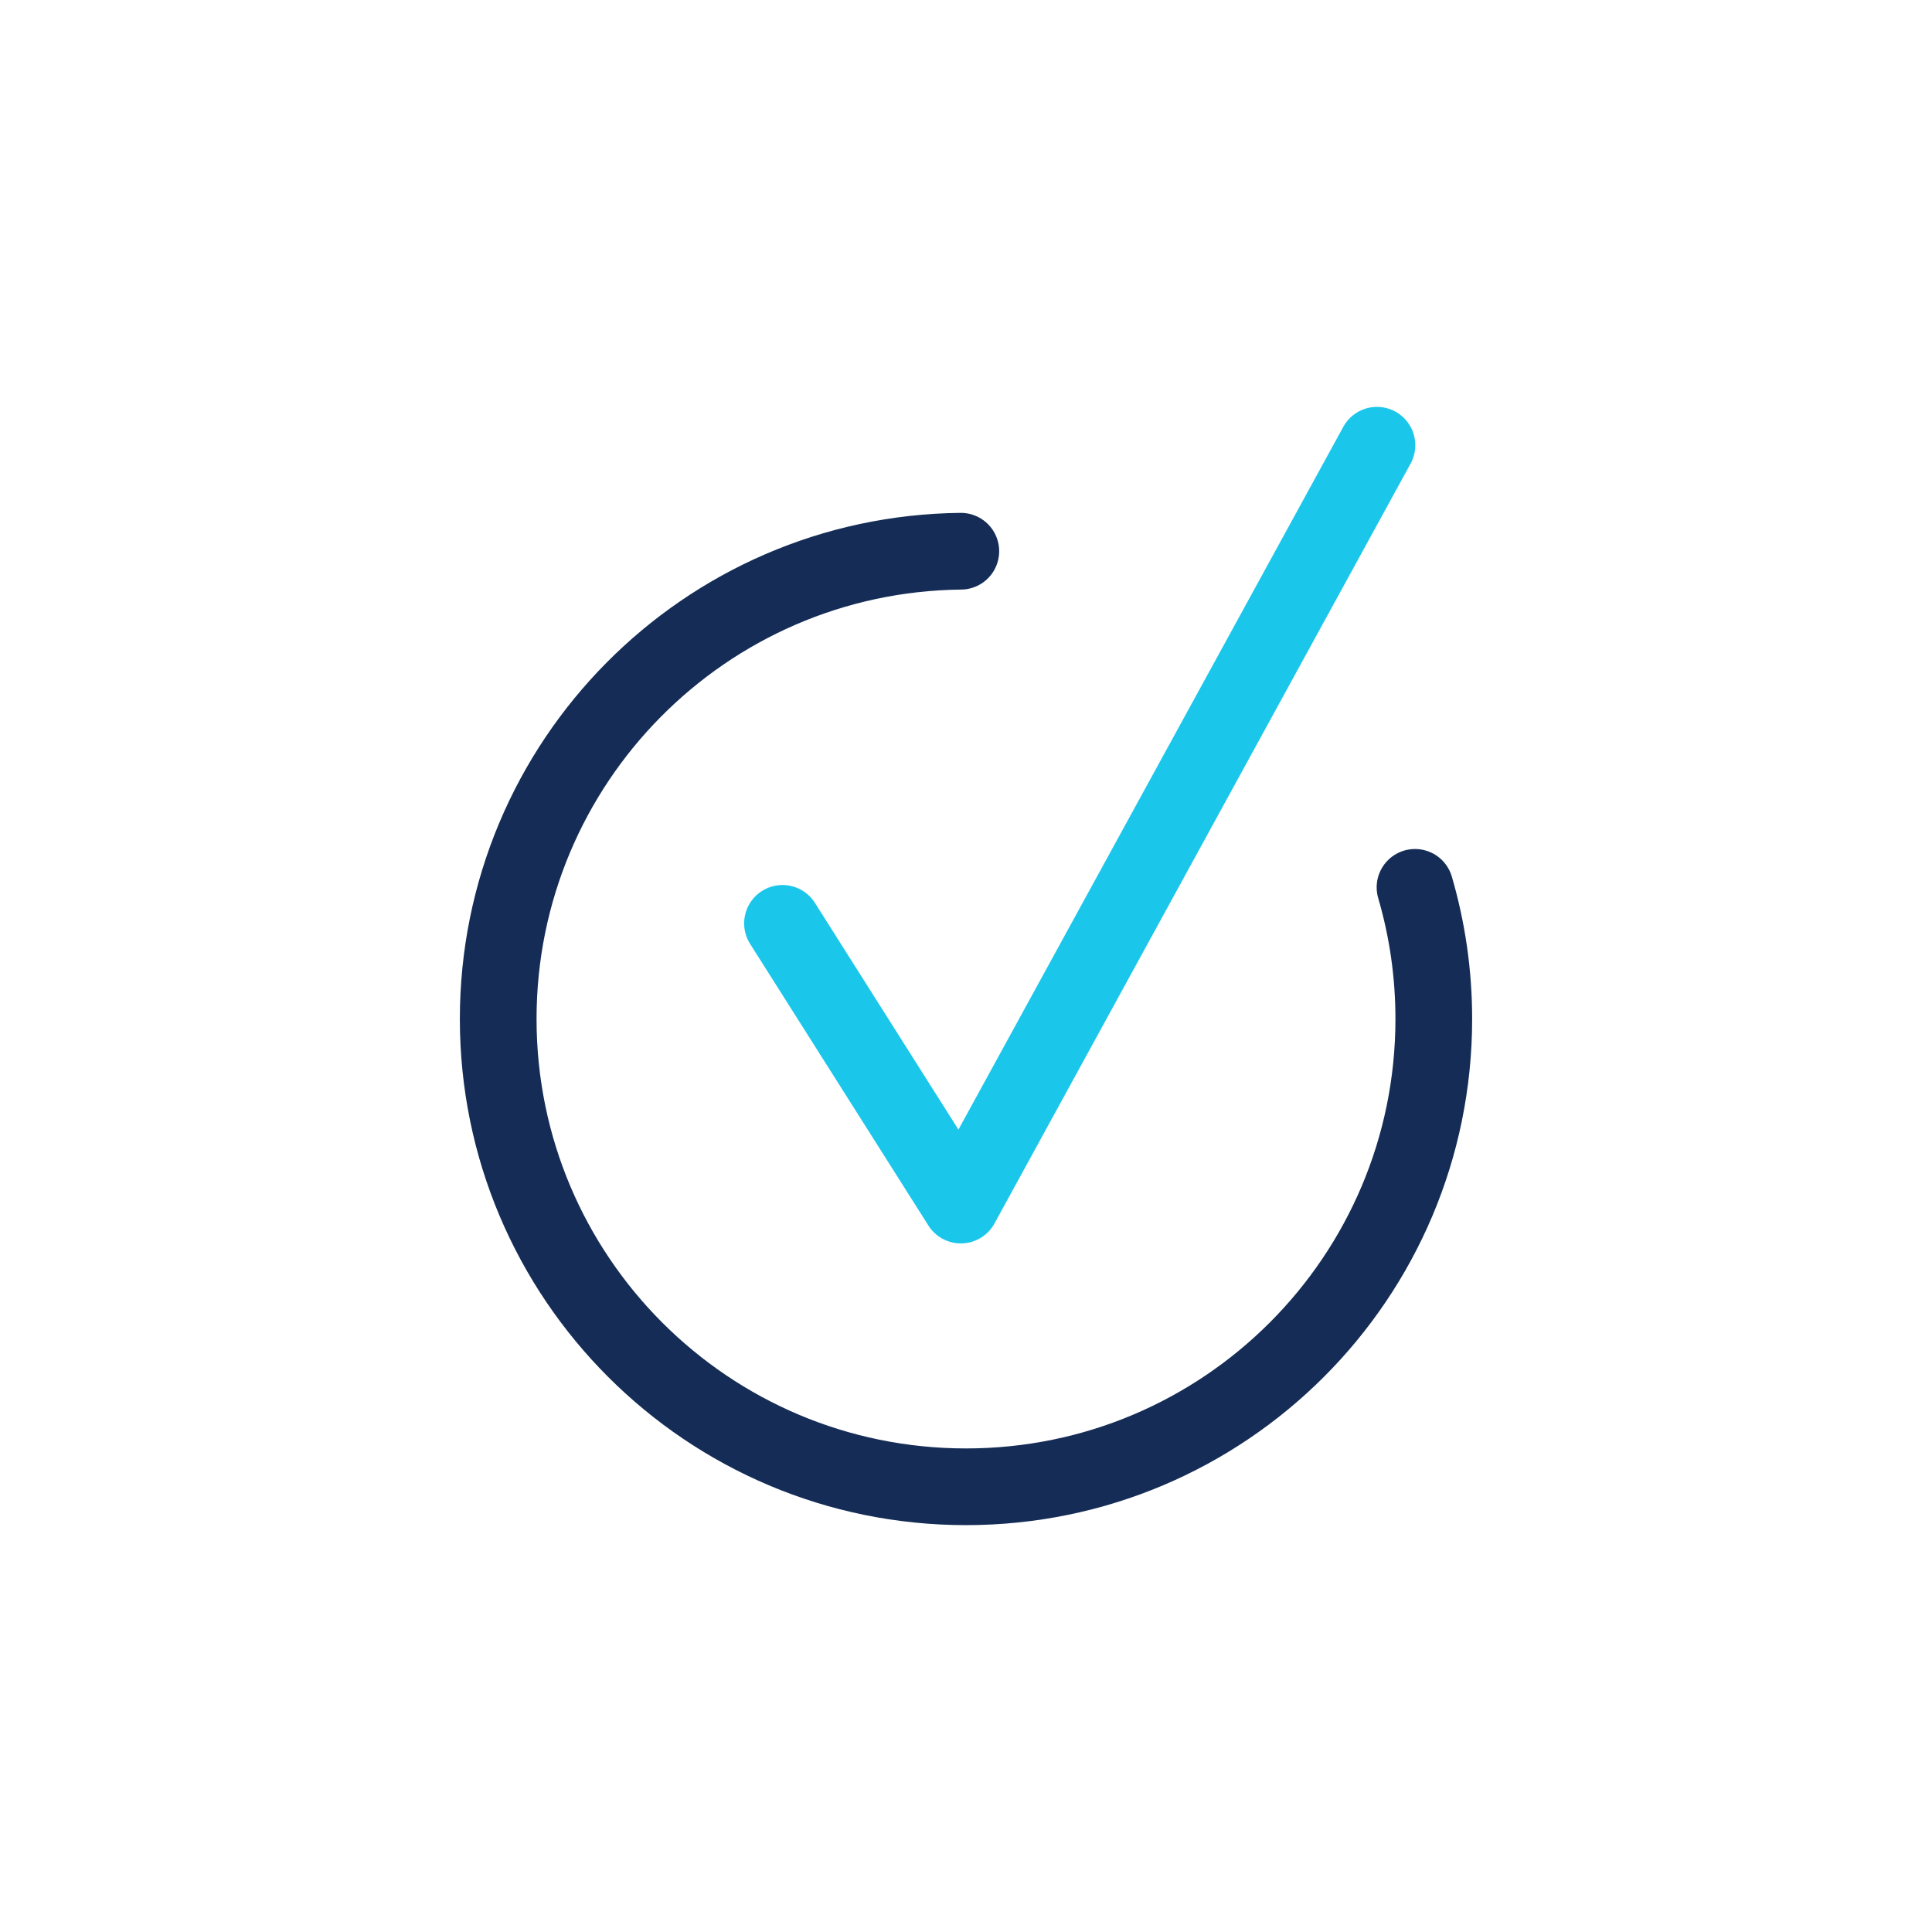 <svg xmlns="http://www.w3.org/2000/svg" xmlns:xlink="http://www.w3.org/1999/xlink" xmlns:xodm="http://www.corel.com/coreldraw/odm/2003" xml:space="preserve" width="91.44mm" height="91.44mm" style="shape-rendering:geometricPrecision; text-rendering:geometricPrecision; image-rendering:optimizeQuality; fill-rule:evenodd; clip-rule:evenodd" viewBox="0 0 9144 9144"> <defs> <style type="text/css"> .str0 {stroke:#152D56;stroke-width:363.03;stroke-linecap:round;stroke-linejoin:round;stroke-miterlimit:22.926} .str1 {stroke:#1AC7EB;stroke-width:363.03;stroke-linecap:round;stroke-linejoin:round;stroke-miterlimit:22.926} .fil0 {fill:none} </style> </defs> <g id="Camada_x0020_1">  <g id="_2460485275216"> <path class="fil0 str0" d="M6697.17 4199.78c57.83,197.59 88.86,406.69 88.86,623 0,1222.78 -991.25,2214.03 -2214.03,2214.03 -1222.78,0 -2214.03,-991.25 -2214.03,-2214.03 0,-1214.61 978.06,-2200.79 2189.56,-2213.9"></path> <polyline class="fil0 str1" points="3703.5,4370.17 4547.53,5703.48 6516.92,2107.21 "></polyline> </g> </g> </svg>
